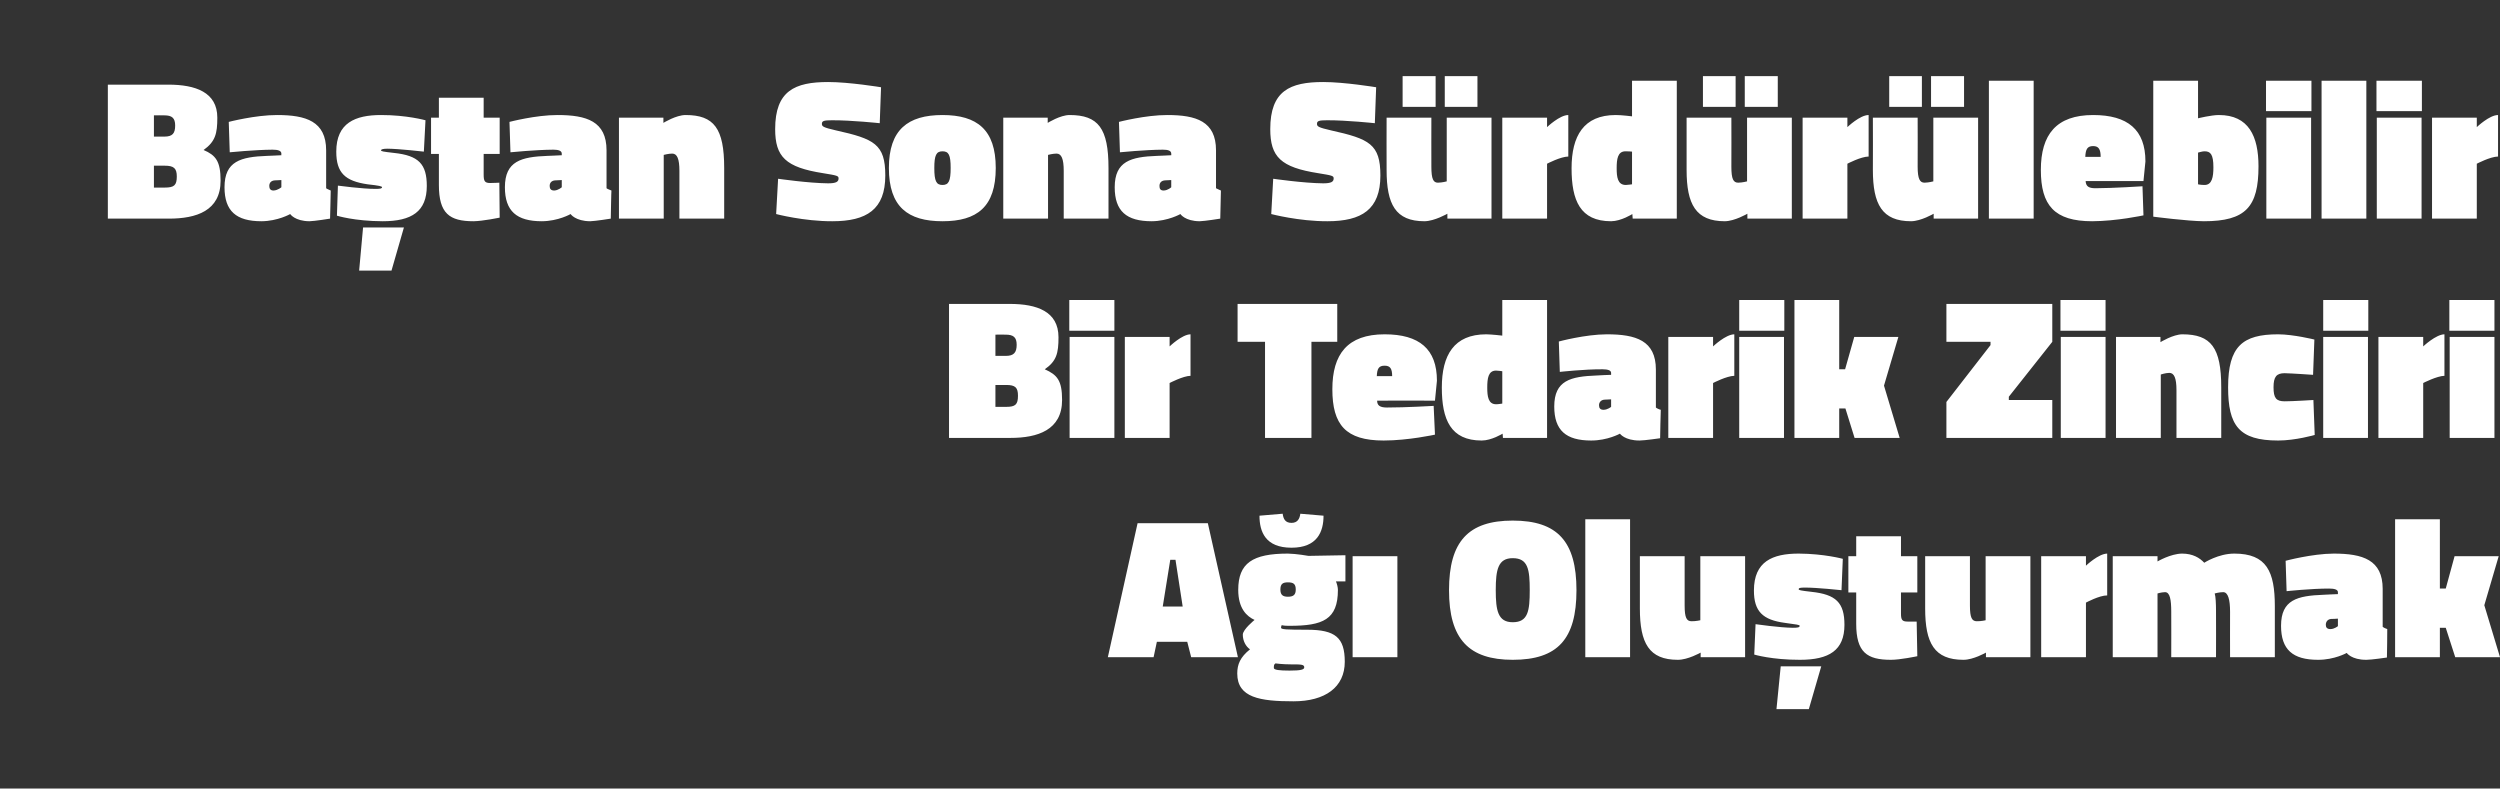 <?xml version="1.0" standalone="no"?><!DOCTYPE svg PUBLIC "-//W3C//DTD SVG 1.1//EN" "http://www.w3.org/Graphics/SVG/1.1/DTD/svg11.dtd"><svg xmlns="http://www.w3.org/2000/svg" version="1.1" width="765px" height="241.3px" viewBox="0 -21 765 241.3" style="top:-21px"><rect x="0" y="-21" width="765" height="241.3" fill="#333333" stroke="none"/>  <desc>Ba tan Sona S rd r lebilir Bir Tedarik Zinciri A Olu turmak</desc>  <defs/>  <g id="Polygon281932">    <path d="M 348.1 139.1 L 369.6 139.1 L 378.8 180.1 L 364.5 180.1 L 363.3 175.4 L 354 175.4 L 353 180.1 L 339 180.1 L 348.1 139.1 Z M 355.8 164.6 L 361.9 164.6 L 359.7 150.3 L 358.1 150.3 L 355.8 164.6 Z M 378.6 185.1 C 378.6 182.3 379.5 180.1 382.5 177.7 C 381.2 176.8 380.3 175.1 380.3 173.2 C 380.3 171.6 383.9 168.7 383.9 168.7 C 381.5 167.6 378.9 165.2 378.9 159.5 C 378.9 151.3 383.3 148.4 394.1 148.4 C 396.71 148.44 400.4 149.1 400.4 149.1 L 411.7 148.9 L 411.7 156.9 C 411.7 156.9 408.82 156.94 408.8 156.9 C 409.1 157.6 409.4 158.7 409.4 159.5 C 409.4 168.6 404.8 170.5 394.6 170.5 C 393.9 170.5 393 170.5 392.2 170.3 C 392.2 170.3 392 170.7 392 171.1 C 392 171.6 393.6 171.7 400 171.7 C 408.6 171.7 411.5 174.1 411.5 181.5 C 411.5 189.3 405.5 193.6 395.8 193.6 C 385.6 193.6 378.6 192.5 378.6 185.1 Z M 390.3 182 C 389.8 182.3 389.8 182.7 389.8 183.4 C 389.8 184 391.5 184.2 394.6 184.2 C 398.1 184.2 399.1 183.9 399.1 183.2 C 399.1 182.3 398.1 182.3 395.1 182.3 C 392.4 182.3 390.3 182 390.3 182 Z M 396.5 159.4 C 396.5 157.7 395.8 157.2 394.1 157.2 C 392.5 157.2 391.8 157.7 391.8 159.4 C 391.8 161 392.5 161.6 394.1 161.6 C 395.8 161.6 396.5 161 396.5 159.4 Z M 405 136.8 C 405 141.7 403.1 146.6 395.2 146.6 C 387.2 146.6 385.4 141.7 385.4 136.8 C 385.4 136.8 392.5 136.2 392.5 136.2 C 392.7 137.8 393.3 139 395.2 139 C 397 139 397.7 137.8 397.9 136.2 C 397.9 136.2 405 136.8 405 136.8 Z M 413.9 149.2 L 427.6 149.2 L 427.6 180.1 L 413.9 180.1 L 413.9 149.2 Z M 468.1 159.6 C 468.1 153.3 467.6 149.8 462.9 149.8 C 458.4 149.8 457.7 153.3 457.7 159.6 C 457.7 165.9 458.4 169.4 462.9 169.4 C 467.6 169.4 468.1 165.9 468.1 159.6 Z M 443.4 159.6 C 443.4 144.7 449.3 138.3 462.9 138.3 C 476.6 138.3 482.4 144.7 482.4 159.6 C 482.4 174.6 476.6 180.9 462.9 180.9 C 449.5 180.9 443.4 174.6 443.4 159.6 Z M 485.1 137.9 L 498.8 137.9 L 498.8 180.1 L 485.1 180.1 L 485.1 137.9 Z M 534 149.2 L 534 180.1 L 520.4 180.1 L 520.4 178.7 C 520.4 178.7 516.48 180.92 513.4 180.9 C 504.6 180.9 501.8 175.8 501.8 165.2 C 501.8 165.2 501.8 149.2 501.8 149.2 L 515.5 149.2 C 515.5 149.2 515.5 164.29 515.5 164.3 C 515.5 168 516.1 169.1 517.6 169.1 C 518.93 169.12 520.3 168.8 520.3 168.8 L 520.3 149.2 L 534 149.2 Z M 544.9 182.9 L 557.3 182.9 L 553.5 196 L 543.6 196 L 544.9 182.9 Z M 563.5 159.6 C 563.5 159.6 555.87 158.78 552.3 158.8 C 550.9 158.8 550.4 158.9 550.4 159.3 C 550.4 159.6 550.9 159.7 554.3 160.1 C 561.8 160.9 564.4 163.4 564.4 170.2 C 564.4 178 559.7 180.9 550.8 180.9 C 542.17 180.92 536.8 179.3 536.8 179.3 L 537.2 170 C 537.2 170 544.74 171.08 548.6 171.1 C 550.1 171.1 550.7 171 550.7 170.5 C 550.7 170.2 549.9 170.1 546.2 169.6 C 539.4 168.7 536.7 166.1 536.7 159.7 C 536.7 150.8 542.4 148.4 550.4 148.4 C 558.2 148.44 563.9 150 563.9 150 L 563.5 159.6 Z M 581.7 166.7 C 581.7 168.6 582 169.2 583.7 169.2 C 584.97 169.24 586.5 169.2 586.5 169.2 L 586.7 179.8 C 586.7 179.8 581.42 180.92 578.6 180.9 C 571.3 180.9 568 178.6 568 169.9 C 568.03 169.85 568 160.3 568 160.3 L 565.6 160.3 L 565.6 149.2 L 568 149.2 L 568 143.1 L 581.7 143.1 L 581.7 149.2 L 586.7 149.2 L 586.7 160.3 L 581.7 160.3 C 581.7 160.3 581.73 166.67 581.7 166.7 Z M 621.3 149.2 L 621.3 180.1 L 607.7 180.1 L 607.7 178.7 C 607.7 178.7 603.81 180.92 600.8 180.9 C 591.9 180.9 589.1 175.8 589.1 165.2 C 589.13 165.2 589.1 149.2 589.1 149.2 L 602.8 149.2 C 602.8 149.2 602.83 164.29 602.8 164.3 C 602.8 168 603.4 169.1 604.9 169.1 C 606.26 169.12 607.6 168.8 607.6 168.8 L 607.6 149.2 L 621.3 149.2 Z M 638.3 180.1 L 624.6 180.1 L 624.6 149.2 L 638.3 149.2 L 638.3 152.1 C 638.3 152.1 642.12 148.44 644.8 148.4 C 644.8 148.4 644.8 161.2 644.8 161.2 C 642.43 161.17 638.3 163.4 638.3 163.4 L 638.3 180.1 Z M 646.5 180.1 L 646.5 149.2 L 660.2 149.2 L 660.2 150.8 C 660.2 150.8 664.2 148.44 667.7 148.4 C 671 148.4 673.1 149.7 674.5 151.2 C 674.5 151.2 678.8 148.4 683.7 148.4 C 693.6 148.4 696.1 153.9 696.1 164.5 C 696.07 164.53 696.1 180.1 696.1 180.1 L 682.4 180.1 C 682.4 180.1 682.37 166.18 682.4 166.2 C 682.4 162.5 681.8 160.2 680.3 160.2 C 679.1 160.2 677.7 160.6 677.7 160.6 C 678 161.5 678.1 163.8 678.1 165.9 C 678.14 165.94 678.1 180.1 678.1 180.1 L 664.4 180.1 C 664.4 180.1 664.44 166.18 664.4 166.2 C 664.4 162.5 664 160.2 662.5 160.2 C 661.26 160.25 660.2 160.6 660.2 160.6 L 660.2 180.1 L 646.5 180.1 Z M 729.1 170.8 C 729.3 171 730.1 171.4 730.5 171.5 C 730.55 171.5 730.4 180.2 730.4 180.2 C 730.4 180.2 725.59 180.92 724.1 180.9 C 719.54 180.92 718.1 178.8 718.1 178.8 C 718.1 178.8 714.34 180.92 709.3 180.9 C 701.6 180.9 698 177.8 698 170.5 C 698 162.5 703 161.3 711 161 C 710.97 160.98 715.4 160.8 715.4 160.8 C 715.4 160.8 715.38 160.25 715.4 160.2 C 715.4 159.4 714.3 159.1 712.7 159.1 C 707.3 159.09 699.7 159.9 699.7 159.9 L 699.4 150.6 C 699.4 150.6 707.43 148.44 714.1 148.4 C 723 148.4 729.1 150.3 729.1 159.2 C 729.1 159.2 729.1 170.8 729.1 170.8 Z M 713.3 168.4 C 712.3 168.5 711.7 169.2 711.7 170.2 C 711.7 171 712.1 171.5 713.1 171.5 C 714.34 171.5 715.4 170.6 715.4 170.6 L 715.4 168.3 C 715.4 168.3 713.3 168.45 713.3 168.4 Z M 732.9 180.1 L 732.9 137.9 L 746.6 137.9 L 746.6 159.1 L 748.4 159.1 L 751.1 149.2 L 764.6 149.2 L 760.2 164.2 L 765 180.1 L 751.3 180.1 L 748.4 171.1 L 746.6 171.1 L 746.6 180.1 L 732.9 180.1 Z " stroke="none" fill="#fff"/>  </g>  <g id="Polygon281931">    <path d="M 309 72 C 317.3 72 323.9 74.3 323.9 82.2 C 323.9 87.1 323.3 89.5 319.7 92 C 323.5 93.7 325 95.4 325 101.4 C 325 110.6 317.5 113 309.2 113 C 309.2 113 290.4 113 290.4 113 L 290.4 72 C 290.4 72 308.95 72.02 309 72 Z M 304.6 96.8 L 304.6 103.5 C 304.6 103.5 307.91 103.52 307.9 103.5 C 310.7 103.5 311.5 102.8 311.5 100.1 C 311.5 97.6 310.7 96.8 307.9 96.8 C 307.91 96.79 304.6 96.8 304.6 96.8 Z M 304.6 81.4 L 304.6 87.9 C 304.6 87.9 307.79 87.92 307.8 87.9 C 310.2 87.9 311.1 86.9 311.1 84.5 C 311.1 82.2 310.1 81.4 307.7 81.4 C 307.73 81.38 304.6 81.4 304.6 81.4 Z M 327.3 82.1 L 341 82.1 L 341 113 L 327.3 113 L 327.3 82.1 Z M 327.2 70.8 L 341 70.8 L 341 80.2 L 327.2 80.2 L 327.2 70.8 Z M 357.9 113 L 344.2 113 L 344.2 82.1 L 357.9 82.1 L 357.9 85 C 357.9 85 361.72 81.32 364.3 81.3 C 364.3 81.3 364.3 94 364.3 94 C 362.02 94.04 357.9 96.2 357.9 96.2 L 357.9 113 Z M 378.7 72 L 409.2 72 L 409.2 83.6 L 401.3 83.6 L 401.3 113 L 387.1 113 L 387.1 83.6 L 378.7 83.6 L 378.7 72 Z M 438.7 103.2 L 439.1 112 C 439.1 112 430.92 113.8 423.4 113.8 C 411.8 113.8 407.7 109 407.7 98.1 C 407.7 87.4 412.3 81.3 423.7 81.3 C 434.3 81.3 439.7 85.8 439.7 95.5 C 439.67 95.51 439.1 101.6 439.1 101.6 C 439.1 101.6 421.38 101.56 421.4 101.6 C 421.4 103.1 422.3 103.7 424.4 103.7 C 430 103.71 438.7 103.2 438.7 103.2 Z M 426 94.1 C 426 91.8 425.4 90.9 423.7 90.9 C 421.9 90.9 421.4 91.8 421.3 94.1 C 421.3 94.1 426 94.1 426 94.1 Z M 473.4 113 L 459.9 113 L 459.8 111.7 C 459.8 111.7 456.41 113.8 453.4 113.8 C 443.9 113.8 441.2 107.4 441.2 97.6 C 441.2 87.7 444.9 81.3 454.8 81.3 C 456.47 81.32 459.7 81.7 459.7 81.7 L 459.7 70.8 L 473.4 70.8 L 473.4 113 Z M 459.7 102.5 L 459.7 92.6 C 459.7 92.6 458.37 92.39 457.8 92.4 C 455.4 92.4 455.1 94.8 455.1 97.6 C 455.1 100.3 455.4 102.7 457.8 102.7 C 458.24 102.73 459.7 102.5 459.7 102.5 Z M 506.7 103.7 C 506.9 103.9 507.7 104.3 508.2 104.4 C 508.15 104.38 508 113.1 508 113.1 C 508 113.1 503.2 113.8 501.7 113.8 C 497.14 113.8 495.7 111.7 495.7 111.7 C 495.7 111.7 491.94 113.8 486.9 113.8 C 479.2 113.8 475.6 110.7 475.6 103.4 C 475.6 95.4 480.6 94.2 488.6 93.9 C 488.58 93.86 493 93.7 493 93.7 C 493 93.7 492.98 93.12 493 93.1 C 493 92.3 491.9 92 490.4 92 C 484.91 91.96 477.3 92.8 477.3 92.8 L 477 83.5 C 477 83.5 485.03 81.32 491.7 81.3 C 500.6 81.3 506.7 83.2 506.7 92.1 C 506.7 92.1 506.7 103.7 506.7 103.7 Z M 490.9 101.3 C 489.9 101.4 489.3 102.1 489.3 103 C 489.3 103.9 489.7 104.4 490.7 104.4 C 491.94 104.38 493 103.5 493 103.5 L 493 101.2 C 493 101.2 490.9 101.32 490.9 101.3 Z M 524.2 113 L 510.5 113 L 510.5 82.1 L 524.2 82.1 L 524.2 85 C 524.2 85 528.05 81.32 530.7 81.3 C 530.7 81.3 530.7 94 530.7 94 C 528.35 94.04 524.2 96.2 524.2 96.2 L 524.2 113 Z M 532.2 82.1 L 545.9 82.1 L 545.9 113 L 532.2 113 L 532.2 82.1 Z M 532.2 70.8 L 546 70.8 L 546 80.2 L 532.2 80.2 L 532.2 70.8 Z M 549.1 113 L 549.1 70.8 L 562.8 70.8 L 562.8 92 L 564.6 92 L 567.4 82.1 L 580.9 82.1 L 576.5 97 L 581.3 113 L 567.5 113 L 564.7 104 L 562.8 104 L 562.8 113 L 549.1 113 Z M 595.6 72 L 628 72 L 628 83.6 L 614.7 100.4 L 614.7 101.4 L 628 101.4 L 628 113 L 595.6 113 L 595.6 102 L 609.1 84.6 L 609.1 83.6 L 595.6 83.6 L 595.6 72 Z M 630.6 82.1 L 644.3 82.1 L 644.3 113 L 630.6 113 L 630.6 82.1 Z M 630.5 70.8 L 644.3 70.8 L 644.3 80.2 L 630.5 80.2 L 630.5 70.8 Z M 647.5 113 L 647.5 82.1 L 661.1 82.1 L 661.1 83.7 C 661.1 83.7 664.95 81.32 667.8 81.3 C 676.6 81.3 679.7 85.4 679.7 97.5 C 679.69 97.53 679.7 113 679.7 113 L 666 113 C 666 113 665.99 98.44 666 98.4 C 666 94.7 665.3 93.1 663.8 93.1 C 662.63 93.12 661.2 93.6 661.2 93.6 L 661.2 113 L 647.5 113 Z M 708.2 82.9 L 707.8 93.7 C 707.8 93.7 701.46 93.25 699.1 93.2 C 696.6 93.2 695.7 94.3 695.7 97.5 C 695.7 100.8 696.5 101.8 699.1 101.8 C 701.46 101.81 707.9 101.4 707.9 101.4 L 708.3 112.1 C 708.3 112.1 702.44 113.8 697.1 113.8 C 685.1 113.8 681.8 109.2 681.8 97.5 C 681.8 85 686.2 81.3 697.1 81.3 C 701.83 81.32 708.2 82.9 708.2 82.9 Z M 710.9 82.1 L 724.6 82.1 L 724.6 113 L 710.9 113 L 710.9 82.1 Z M 710.9 70.8 L 724.7 70.8 L 724.7 80.2 L 710.9 80.2 L 710.9 70.8 Z M 741.5 113 L 727.8 113 L 727.8 82.1 L 741.5 82.1 L 741.5 85 C 741.5 85 745.4 81.32 748 81.3 C 748 81.3 748 94 748 94 C 745.7 94.04 741.5 96.2 741.5 96.2 L 741.5 113 Z M 749.6 82.1 L 763.3 82.1 L 763.3 113 L 749.6 113 L 749.6 82.1 Z M 749.5 70.8 L 763.3 70.8 L 763.3 80.2 L 749.5 80.2 L 749.5 70.8 Z " stroke="none" fill="#fff"/>  </g>  <g id="Polygon281930">    <path d="M 51.5 4.9 C 59.8 4.9 66.5 7.2 66.5 15 C 66.5 19.9 65.9 22.3 62.3 24.9 C 66 26.5 67.5 28.3 67.5 34.3 C 67.5 43.5 60.1 45.9 51.7 45.9 C 51.73 45.88 33 45.9 33 45.9 L 33 4.9 C 33 4.9 51.49 4.89 51.5 4.9 Z M 47.1 29.7 L 47.1 36.4 C 47.1 36.4 50.45 36.4 50.4 36.4 C 53.3 36.4 54.1 35.7 54.1 33 C 54.1 30.5 53.2 29.7 50.4 29.7 C 50.45 29.67 47.1 29.7 47.1 29.7 Z M 47.1 14.3 L 47.1 20.8 C 47.1 20.8 50.33 20.8 50.3 20.8 C 52.8 20.8 53.6 19.8 53.6 17.4 C 53.6 15.1 52.6 14.3 50.3 14.3 C 50.26 14.25 47.1 14.3 47.1 14.3 Z M 99.8 36.6 C 100 36.8 100.8 37.1 101.2 37.3 C 101.23 37.25 101 45.9 101 45.9 C 101 45.9 96.27 46.67 94.7 46.7 C 90.21 46.67 88.8 44.5 88.8 44.5 C 88.8 44.5 85.01 46.67 80 46.7 C 72.3 46.7 68.7 43.6 68.7 36.3 C 68.7 28.3 73.7 27 81.7 26.7 C 81.65 26.73 86.1 26.5 86.1 26.5 C 86.1 26.5 86.05 26 86.1 26 C 86.1 25.1 85 24.8 83.4 24.8 C 77.98 24.84 70.3 25.6 70.3 25.6 L 70 16.3 C 70 16.3 78.1 14.19 84.8 14.2 C 93.6 14.2 99.8 16.1 99.8 25 C 99.8 25 99.8 36.6 99.8 36.6 Z M 84 34.2 C 83 34.3 82.4 34.9 82.4 35.9 C 82.4 36.8 82.8 37.3 83.7 37.3 C 85.01 37.25 86.1 36.3 86.1 36.3 L 86.1 34.1 C 86.1 34.1 83.98 34.19 84 34.2 Z M 111.1 48.6 L 123.6 48.6 L 119.8 61.8 L 109.9 61.8 L 111.1 48.6 Z M 129.7 25.4 C 129.7 25.4 122.13 24.53 118.6 24.5 C 117.2 24.5 116.6 24.7 116.6 25 C 116.6 25.3 117.1 25.4 120.6 25.8 C 128.1 26.6 130.6 29.2 130.6 35.9 C 130.6 43.7 126 46.7 117.1 46.7 C 108.43 46.67 103.1 45 103.1 45 L 103.4 35.8 C 103.4 35.8 111 36.82 114.9 36.8 C 116.3 36.8 116.9 36.7 116.9 36.3 C 116.9 36 116.1 35.8 112.5 35.4 C 105.6 34.4 102.9 31.9 102.9 25.4 C 102.9 16.6 108.7 14.2 116.6 14.2 C 124.46 14.19 130.2 15.8 130.2 15.8 L 129.7 25.4 Z M 148 32.4 C 148 34.4 148.3 35 150 35 C 151.23 34.99 152.8 34.9 152.8 34.9 L 152.9 45.6 C 152.9 45.6 147.68 46.67 144.9 46.7 C 137.5 46.7 134.3 44.3 134.3 35.6 C 134.29 35.6 134.3 26.1 134.3 26.1 L 131.9 26.1 L 131.9 15 L 134.3 15 L 134.3 8.9 L 148 8.9 L 148 15 L 152.9 15 L 152.9 26.1 L 148 26.1 C 148 26.1 147.99 32.42 148 32.4 Z M 185.6 36.6 C 185.8 36.8 186.6 37.1 187.1 37.3 C 187.05 37.25 186.9 45.9 186.9 45.9 C 186.9 45.9 182.1 46.67 180.6 46.7 C 176.04 46.67 174.6 44.5 174.6 44.5 C 174.6 44.5 170.84 46.67 165.8 46.7 C 158.1 46.7 154.5 43.6 154.5 36.3 C 154.5 28.3 159.5 27 167.5 26.7 C 167.48 26.73 171.9 26.5 171.9 26.5 C 171.9 26.5 171.88 26 171.9 26 C 171.9 25.1 170.8 24.8 169.3 24.8 C 163.81 24.84 156.2 25.6 156.2 25.6 L 155.9 16.3 C 155.9 16.3 163.93 14.19 170.6 14.2 C 179.5 14.2 185.6 16.1 185.6 25 C 185.6 25 185.6 36.6 185.6 36.6 Z M 169.8 34.2 C 168.8 34.3 168.2 34.9 168.2 35.9 C 168.2 36.8 168.6 37.3 169.6 37.3 C 170.84 37.25 171.9 36.3 171.9 36.3 L 171.9 34.1 C 171.9 34.1 169.8 34.19 169.8 34.2 Z M 189.4 45.9 L 189.4 15 L 203 15 L 203 16.6 C 203 16.6 206.88 14.19 209.8 14.2 C 218.5 14.2 221.6 18.3 221.6 30.4 C 221.63 30.4 221.6 45.9 221.6 45.9 L 207.9 45.9 C 207.9 45.9 207.92 31.32 207.9 31.3 C 207.9 27.6 207.2 26 205.7 26 C 204.56 26 203.1 26.4 203.1 26.4 L 203.1 45.9 L 189.4 45.9 Z M 269.2 16.7 C 269.2 16.7 260.59 15.78 254.6 15.8 C 252.1 15.8 251.5 16 251.5 16.9 C 251.5 17.7 251.9 18 255.8 18.9 C 267.5 21.5 270.9 23.1 270.9 32.7 C 270.9 43.1 265.2 46.7 254.7 46.7 C 245.97 46.73 237.5 44.5 237.5 44.5 L 238.1 33.7 C 238.1 33.7 247.44 35.05 253.4 35.1 C 255.9 35.1 256.6 34.6 256.6 33.6 C 256.6 32.8 256.2 32.7 251.9 32 C 240.4 30.2 237.2 27 237.2 18.5 C 237.2 6.8 243.2 4.1 253.4 4.1 C 259.92 4.1 269.6 5.7 269.6 5.7 L 269.2 16.7 Z M 304.7 30.4 C 304.7 42.3 299 46.7 288.4 46.7 C 277.8 46.7 272 42.3 272 30.4 C 272 18.7 277.8 14.2 288.4 14.2 C 299 14.2 304.7 18.7 304.7 30.4 Z M 290.9 30.4 C 290.9 26.4 290.3 25.3 288.4 25.3 C 286.5 25.3 285.9 26.5 285.9 30.4 C 285.9 34.4 286.5 35.6 288.4 35.6 C 290.3 35.6 290.9 34.4 290.9 30.4 Z M 307 45.9 L 307 15 L 320.6 15 L 320.6 16.6 C 320.6 16.6 324.45 14.19 327.3 14.2 C 336.1 14.2 339.2 18.3 339.2 30.4 C 339.19 30.4 339.2 45.9 339.2 45.9 L 325.5 45.9 C 325.5 45.9 325.49 31.32 325.5 31.3 C 325.5 27.6 324.8 26 323.3 26 C 322.13 26 320.7 26.4 320.7 26.4 L 320.7 45.9 L 307 45.9 Z M 372.1 36.6 C 372.4 36.8 373.2 37.1 373.6 37.3 C 373.61 37.25 373.4 45.9 373.4 45.9 C 373.4 45.9 368.65 46.67 367.1 46.7 C 362.6 46.67 361.2 44.5 361.2 44.5 C 361.2 44.5 357.4 46.67 352.4 46.7 C 344.7 46.7 341.1 43.6 341.1 36.3 C 341.1 28.3 346.1 27 354 26.7 C 354.03 26.73 358.4 26.5 358.4 26.5 C 358.4 26.5 358.44 26 358.4 26 C 358.4 25.1 357.4 24.8 355.8 24.8 C 350.36 24.84 342.7 25.6 342.7 25.6 L 342.4 16.3 C 342.4 16.3 350.49 14.19 357.2 14.2 C 366 14.2 372.1 16.1 372.1 25 C 372.1 25 372.1 36.6 372.1 36.6 Z M 356.4 34.2 C 355.4 34.3 354.8 34.9 354.8 35.9 C 354.8 36.8 355.1 37.3 356.1 37.3 C 357.4 37.25 358.4 36.3 358.4 36.3 L 358.4 34.1 C 358.4 34.1 356.36 34.19 356.4 34.2 Z M 420.7 16.7 C 420.7 16.7 412.08 15.78 406.1 15.8 C 403.6 15.8 403 16 403 16.9 C 403 17.7 403.4 18 407.3 18.9 C 419 21.5 422.4 23.1 422.4 32.7 C 422.4 43.1 416.7 46.7 406.2 46.7 C 397.46 46.73 389 44.5 389 44.5 L 389.6 33.7 C 389.6 33.7 398.93 35.05 404.9 35.1 C 407.4 35.1 408.1 34.6 408.1 33.6 C 408.1 32.8 407.7 32.7 403.4 32 C 391.9 30.2 388.7 27 388.7 18.5 C 388.7 6.8 394.7 4.1 404.9 4.1 C 411.41 4.1 421.1 5.7 421.1 5.7 L 420.7 16.7 Z M 456.4 15 L 456.4 45.9 L 442.9 45.9 L 442.9 44.4 C 442.9 44.4 438.94 46.67 435.9 46.7 C 427 46.7 424.3 41.5 424.3 31 C 424.26 30.95 424.3 15 424.3 15 L 438 15 C 438 15 437.97 30.03 438 30 C 438 33.8 438.6 34.9 440 34.9 C 441.39 34.87 442.7 34.5 442.7 34.5 L 442.7 15 L 456.4 15 Z M 442.1 2.3 L 452.1 2.3 L 452.1 11.7 L 442.1 11.7 L 442.1 2.3 Z M 429.2 2.3 L 439.3 2.3 L 439.3 11.7 L 429.2 11.7 L 429.2 2.3 Z M 473.4 45.9 L 459.7 45.9 L 459.7 15 L 473.4 15 L 473.4 17.9 C 473.4 17.9 477.26 14.19 479.9 14.2 C 479.9 14.2 479.9 26.9 479.9 26.9 C 477.56 26.92 473.4 29.1 473.4 29.1 L 473.4 45.9 Z M 513.1 45.9 L 499.6 45.9 L 499.5 44.5 C 499.5 44.5 496.09 46.67 493 46.7 C 483.5 46.7 480.9 40.3 480.9 30.5 C 480.9 20.6 484.6 14.2 494.4 14.2 C 496.15 14.19 499.4 14.6 499.4 14.6 L 499.4 3.7 L 513.1 3.7 L 513.1 45.9 Z M 499.4 35.4 L 499.4 25.4 C 499.4 25.4 498.05 25.26 497.4 25.3 C 495 25.3 494.7 27.7 494.7 30.5 C 494.7 33.2 495 35.6 497.5 35.6 C 497.92 35.6 499.4 35.4 499.4 35.4 Z M 548.3 15 L 548.3 45.9 L 534.7 45.9 L 534.7 44.4 C 534.7 44.4 530.82 46.67 527.8 46.7 C 518.9 46.7 516.1 41.5 516.1 31 C 516.13 30.95 516.1 15 516.1 15 L 529.8 15 C 529.8 15 529.84 30.03 529.8 30 C 529.8 33.8 530.4 34.9 531.9 34.9 C 533.26 34.87 534.6 34.5 534.6 34.5 L 534.6 15 L 548.3 15 Z M 533.9 2.3 L 544 2.3 L 544 11.7 L 533.9 11.7 L 533.9 2.3 Z M 521.1 2.3 L 531.1 2.3 L 531.1 11.7 L 521.1 11.7 L 521.1 2.3 Z M 565.3 45.9 L 551.6 45.9 L 551.6 15 L 565.3 15 L 565.3 17.9 C 565.3 17.9 569.13 14.19 571.8 14.2 C 571.8 14.2 571.8 26.9 571.8 26.9 C 569.43 26.92 565.3 29.1 565.3 29.1 L 565.3 45.9 Z M 605.3 15 L 605.3 45.9 L 591.7 45.9 L 591.7 44.4 C 591.7 44.4 587.83 46.67 584.8 46.7 C 575.9 46.7 573.1 41.5 573.1 31 C 573.15 30.95 573.1 15 573.1 15 L 586.8 15 C 586.8 15 586.85 30.03 586.8 30 C 586.8 33.8 587.5 34.9 588.9 34.9 C 590.27 34.87 591.6 34.5 591.6 34.5 L 591.6 15 L 605.3 15 Z M 590.9 2.3 L 601 2.3 L 601 11.7 L 590.9 11.7 L 590.9 2.3 Z M 578.1 2.3 L 588.1 2.3 L 588.1 11.7 L 578.1 11.7 L 578.1 2.3 Z M 608.6 3.7 L 622.3 3.7 L 622.3 45.9 L 608.6 45.9 L 608.6 3.7 Z M 655.6 36 L 655.9 44.9 C 655.9 44.9 647.75 46.67 640.2 46.7 C 628.6 46.7 624.5 41.8 624.5 31 C 624.5 20.2 629.2 14.2 640.5 14.2 C 651.1 14.2 656.5 18.7 656.5 28.4 C 656.5 28.38 655.9 34.4 655.9 34.4 C 655.9 34.4 638.21 34.44 638.2 34.4 C 638.3 36 639.1 36.6 641.2 36.6 C 646.83 36.58 655.6 36 655.6 36 Z M 642.8 27 C 642.8 24.7 642.2 23.7 640.5 23.7 C 638.7 23.7 638.2 24.7 638.1 27 C 638.1 27 642.8 27 642.8 27 Z M 691.1 29.9 C 691.1 42.3 687.2 46.7 674.4 46.7 C 669.4 46.67 658.9 45.3 658.9 45.3 L 658.9 3.7 L 672.6 3.7 L 672.6 15.2 C 672.6 15.2 676.68 14.19 679 14.2 C 688.1 14.2 691.1 20.7 691.1 29.9 Z M 677.3 30.2 C 677.3 26.2 676.4 25.3 674.6 25.3 C 674.05 25.26 672.6 25.7 672.6 25.7 L 672.6 35.4 C 672.6 35.4 673.43 35.6 674.6 35.6 C 676.9 35.6 677.3 33.1 677.3 30.2 Z M 693.5 15 L 707.2 15 L 707.2 45.9 L 693.5 45.9 L 693.5 15 Z M 693.4 3.7 L 707.3 3.7 L 707.3 13 L 693.4 13 L 693.4 3.7 Z M 710.4 3.7 L 724.1 3.7 L 724.1 45.9 L 710.4 45.9 L 710.4 3.7 Z M 727.3 15 L 741 15 L 741 45.9 L 727.3 45.9 L 727.3 15 Z M 727.2 3.7 L 741.1 3.7 L 741.1 13 L 727.2 13 L 727.2 3.7 Z M 757.9 45.9 L 744.2 45.9 L 744.2 15 L 757.9 15 L 757.9 17.9 C 757.9 17.9 761.76 14.19 764.4 14.2 C 764.4 14.2 764.4 26.9 764.4 26.9 C 762.06 26.92 757.9 29.1 757.9 29.1 L 757.9 45.9 Z " stroke="none" fill="#fff"/>  </g></svg>